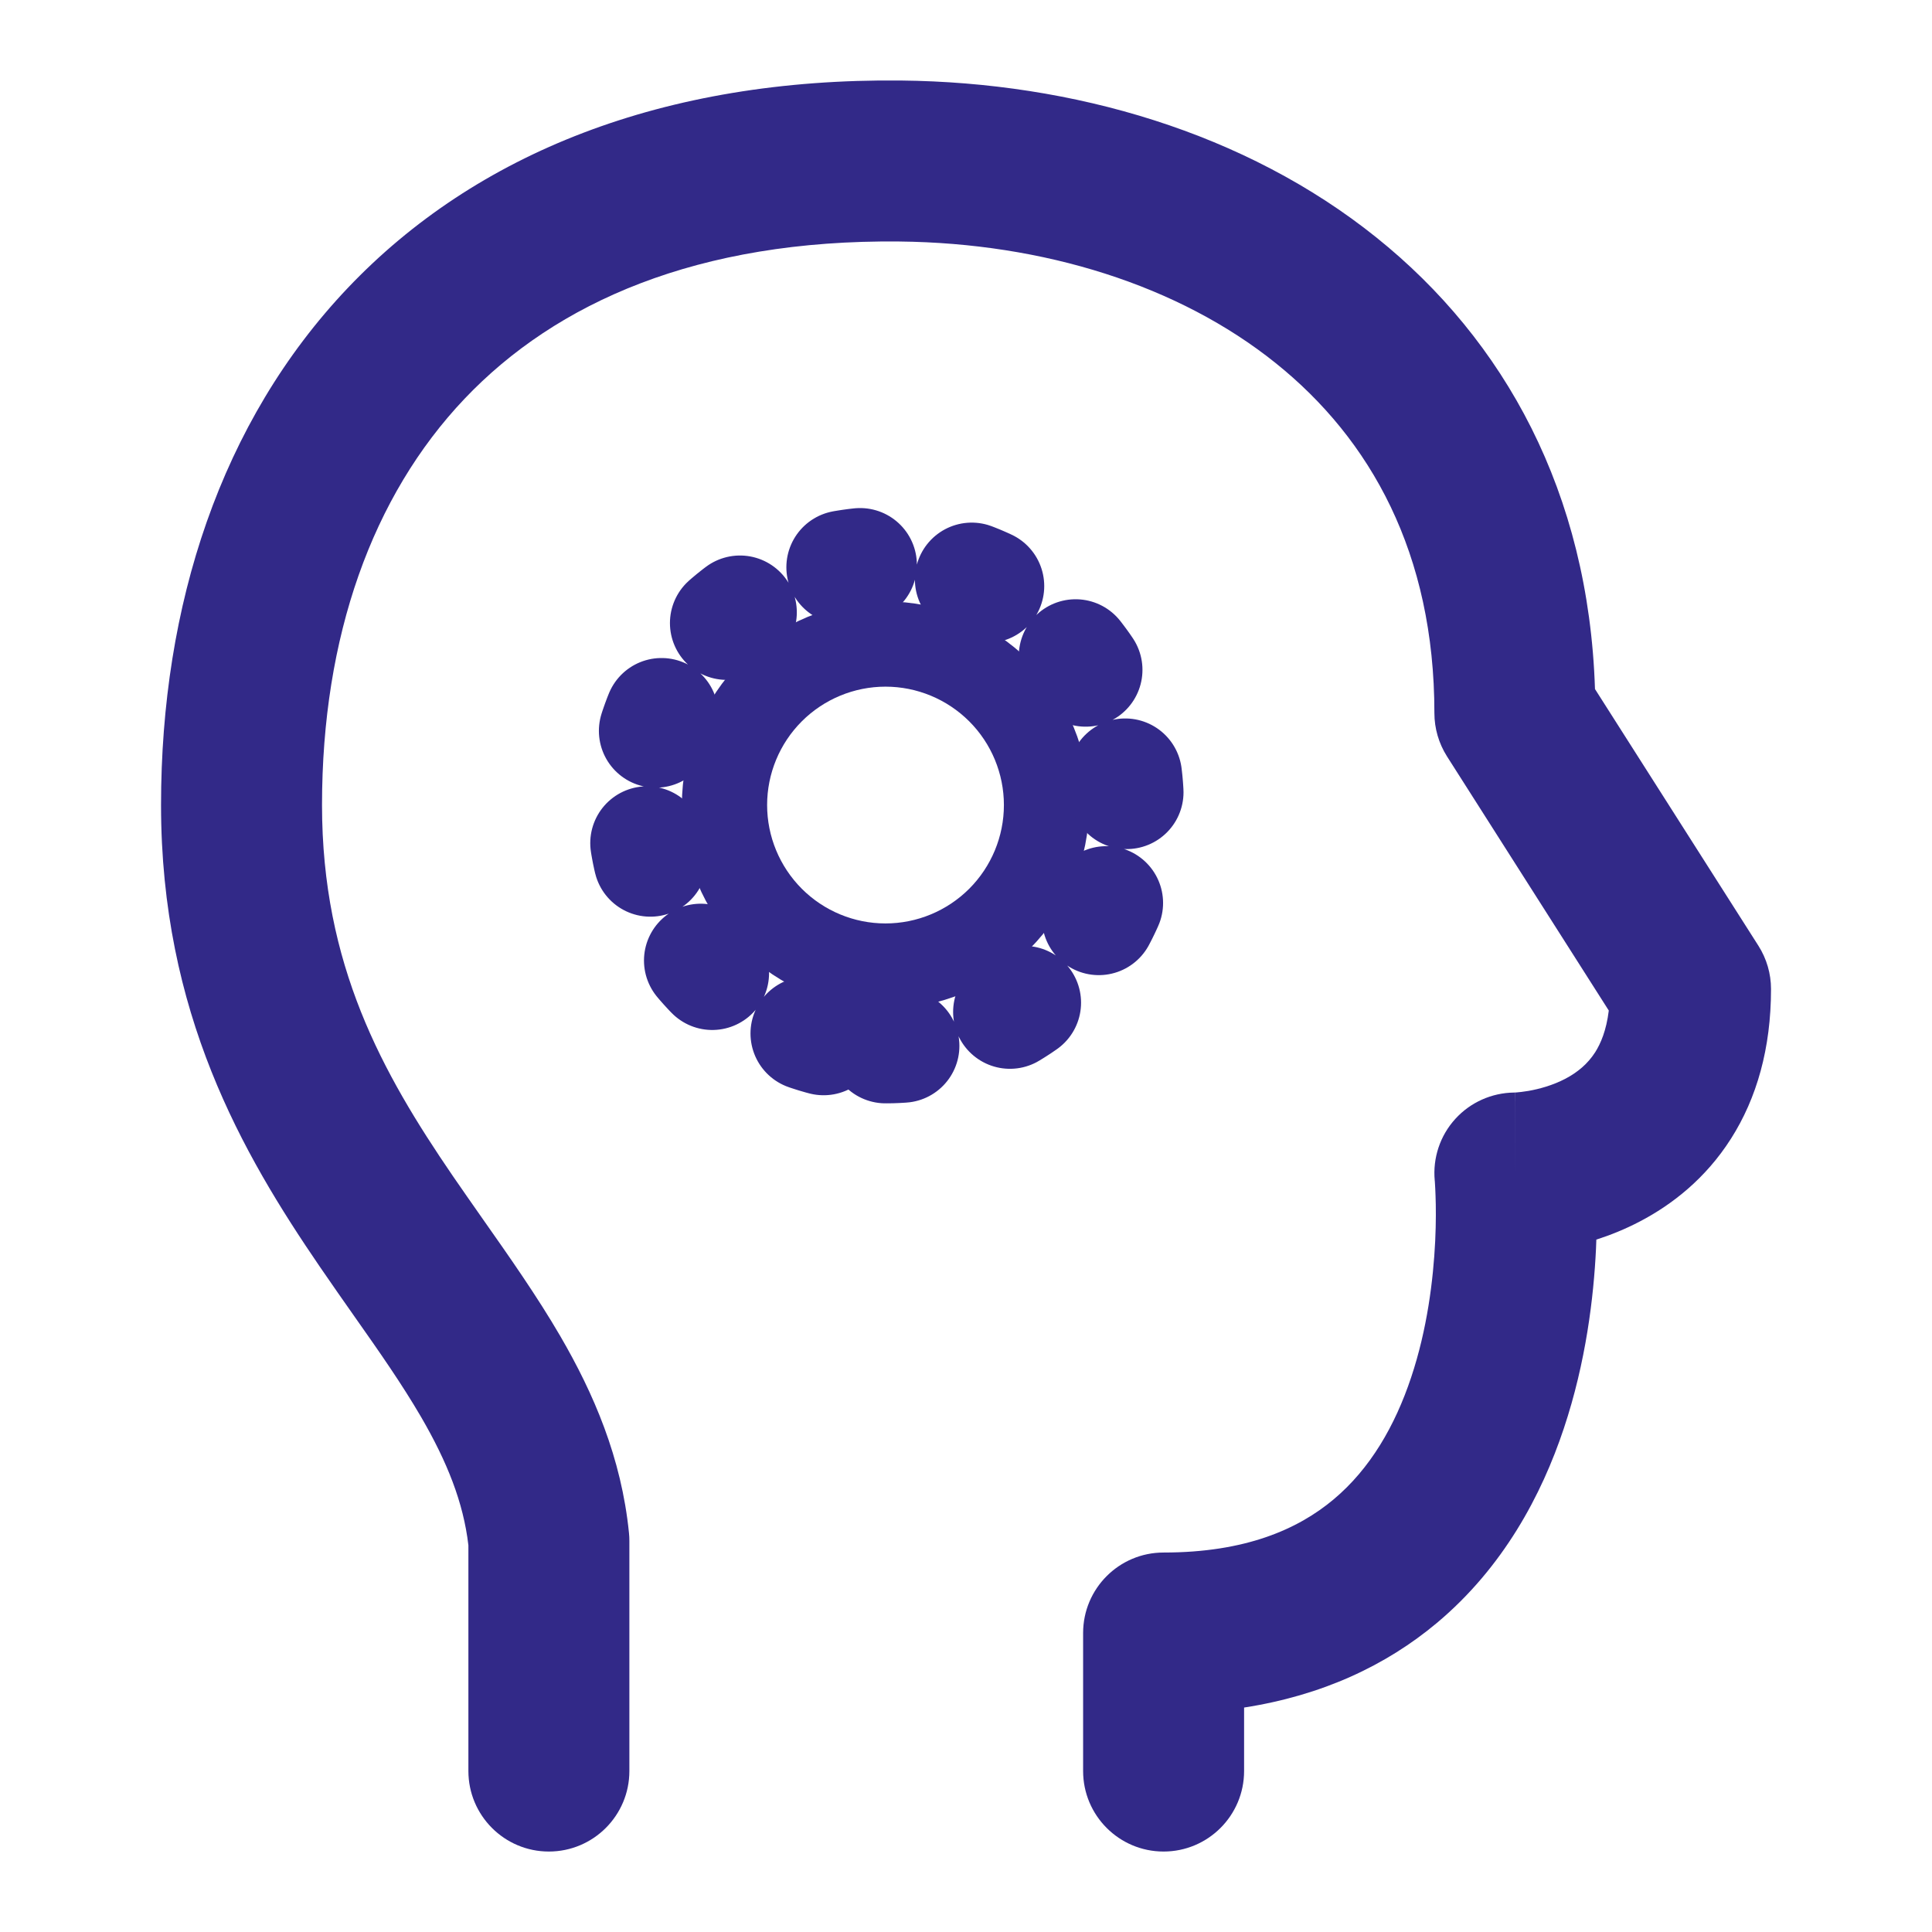 <?xml version="1.0" encoding="UTF-8"?> <svg xmlns="http://www.w3.org/2000/svg" width="34" height="34" viewBox="0 0 34 34" fill="none"><path fill-rule="evenodd" clip-rule="evenodd" d="M8.175 7.018C6.549 8.731 5.667 11.204 5.667 14.167C5.667 16.983 6.727 18.878 7.966 20.691C8.131 20.931 8.305 21.18 8.483 21.434C8.955 22.105 9.454 22.815 9.861 23.515C10.446 24.521 10.936 25.651 11.069 26.978C11.074 27.025 11.076 27.072 11.076 27.119V31.167C11.076 31.949 10.442 32.584 9.659 32.584C8.877 32.584 8.243 31.949 8.243 31.167V27.195C8.155 26.438 7.867 25.723 7.412 24.939C7.069 24.351 6.68 23.796 6.238 23.168C6.045 22.893 5.841 22.603 5.627 22.29C4.267 20.3 2.834 17.828 2.834 14.167C2.834 10.655 3.884 7.422 6.121 5.067C8.373 2.697 11.676 1.374 15.856 1.417L15.857 1.417C18.884 1.449 21.917 2.329 24.223 4.18C26.477 5.988 27.958 8.665 28.069 12.126L30.946 16.645C31.09 16.872 31.167 17.136 31.167 17.405C31.167 18.45 30.915 19.328 30.463 20.038C30.015 20.743 29.422 21.201 28.862 21.494C28.598 21.633 28.336 21.737 28.093 21.815C28.092 21.867 28.089 21.921 28.087 21.976C28.047 22.815 27.913 23.965 27.52 25.14C27.128 26.315 26.453 27.583 25.288 28.56C24.391 29.311 23.267 29.837 21.894 30.05V31.167C21.894 31.949 21.26 32.584 20.477 32.584C19.695 32.584 19.061 31.949 19.061 31.167V28.739C19.061 27.956 19.695 27.322 20.477 27.322C21.92 27.322 22.844 26.911 23.468 26.388C24.114 25.847 24.55 25.091 24.833 24.242C25.117 23.394 25.224 22.52 25.257 21.841C25.273 21.506 25.27 21.229 25.263 21.04C25.26 20.946 25.256 20.875 25.253 20.829C25.252 20.807 25.25 20.791 25.25 20.782L25.249 20.778C25.249 20.777 25.249 20.776 25.249 20.775C25.212 20.379 25.343 19.985 25.611 19.691C25.876 19.399 26.251 19.232 26.645 19.227C26.65 19.227 26.654 19.227 26.66 19.227V20.644C26.66 19.227 26.659 19.227 26.658 19.227L26.657 19.227L26.654 19.227L26.65 19.227L26.645 19.227C26.65 19.227 26.664 19.227 26.687 19.225C26.732 19.221 26.806 19.214 26.899 19.198C27.091 19.164 27.327 19.1 27.548 18.984C27.761 18.872 27.941 18.723 28.073 18.517C28.169 18.365 28.269 18.136 28.312 17.784L25.464 13.31C25.32 13.082 25.243 12.819 25.243 12.549C25.243 9.739 24.123 7.732 22.45 6.39C20.739 5.017 18.363 4.277 15.827 4.25M25.249 20.775L25.249 20.776C25.249 20.775 25.249 20.775 25.249 20.775L25.249 20.775ZM8.175 7.018C9.787 5.321 12.28 4.214 15.827 4.25L8.175 7.018Z" fill="#322988"></path><path d="M15.583 17.001C16.335 17.001 17.055 16.702 17.587 16.171C18.118 15.639 18.417 14.919 18.417 14.167C18.417 13.416 18.118 12.695 17.587 12.164C17.055 11.633 16.335 11.334 15.583 11.334C14.832 11.334 14.111 11.633 13.58 12.164C13.049 12.695 12.75 13.416 12.75 14.167C12.75 14.919 13.049 15.639 13.58 16.171C14.111 16.702 14.832 17.001 15.583 17.001Z" stroke="#322988" stroke-width="1.5" stroke-linecap="round" stroke-linejoin="round"></path><path d="M15.584 18.417C16.711 18.417 17.792 17.969 18.589 17.172C19.386 16.375 19.834 15.294 19.834 14.167C19.834 13.04 19.386 11.959 18.589 11.162C17.792 10.365 16.711 9.917 15.584 9.917C14.457 9.917 13.376 10.365 12.579 11.162C11.782 11.959 11.334 13.04 11.334 14.167C11.334 15.294 11.782 16.375 12.579 17.172C13.376 17.969 14.457 18.417 15.584 18.417Z" stroke="#322988" stroke-width="2" stroke-linecap="round" stroke-linejoin="round" stroke-dasharray="0.3 2"></path></svg> 